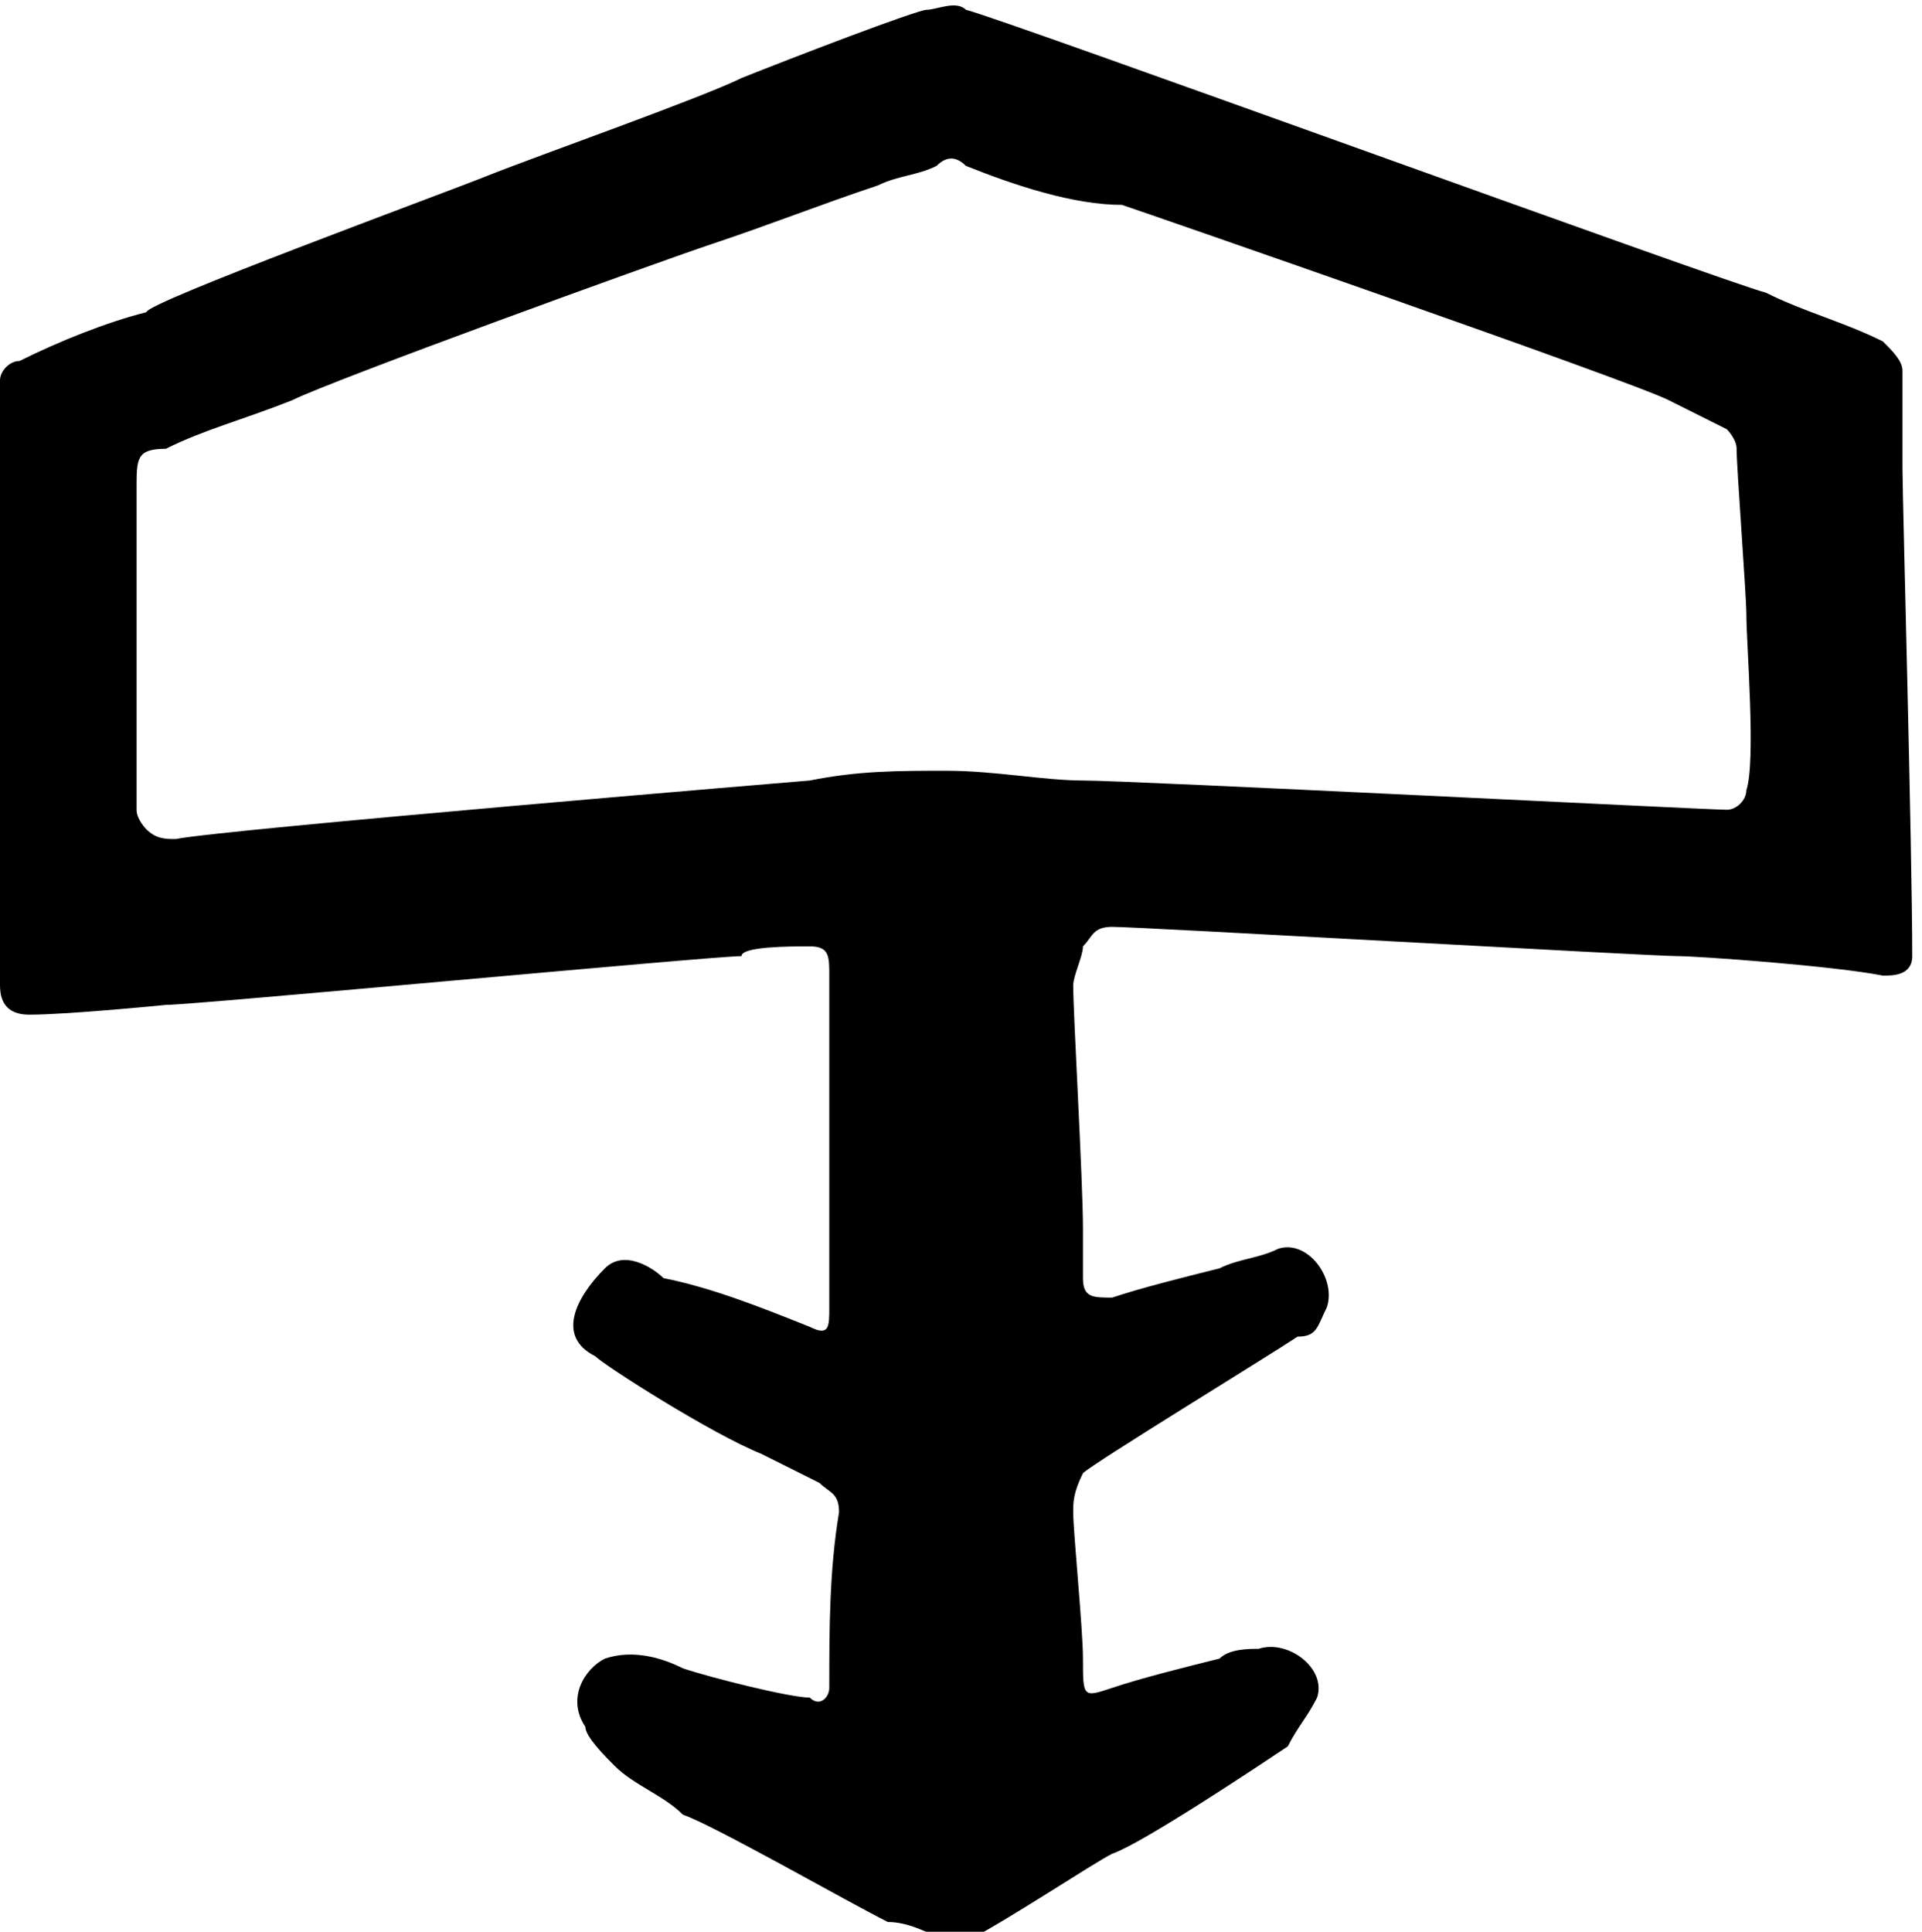 <?xml version="1.0" encoding="utf-8"?>
<!-- Generator: Adobe Illustrator 25.0.1, SVG Export Plug-In . SVG Version: 6.00 Build 0)  -->
<svg version="1.1" id="SP6101_xA0_Bild_1_" xmlns="http://www.w3.org/2000/svg" xmlns:xlink="http://www.w3.org/1999/xlink" x="0px"
	 y="0px" viewBox="0 0 19.7 19.8" style="enable-background:new 0 0 19.7 19.8;" xml:space="preserve">
<g>
	<g>
		<path d="M19.5,4.8c0,0.3,0.1,3.9,0.1,5c0,0.2-0.2,0.2-0.3,0.2c-0.5-0.1-1.9-0.2-2.1-0.2c-0.3,0-5.5-0.3-5.8-0.3
			c-0.2,0-0.2,0.1-0.3,0.2c0,0.1-0.1,0.3-0.1,0.4c0,0.3,0.1,2,0.1,2.5c0,0.2,0,0.3,0,0.5c0,0.2,0.1,0.2,0.3,0.2
			c0.3-0.1,0.7-0.2,1.1-0.3c0.2-0.1,0.4-0.1,0.6-0.2c0.3-0.1,0.6,0.3,0.5,0.6c-0.1,0.2-0.1,0.3-0.3,0.3c-0.3,0.2-2.1,1.3-2.2,1.4
			C11,15.3,11,15.4,11,15.5c0,0.2,0.1,1.2,0.1,1.5c0,0.4,0,0.4,0.3,0.3c0.3-0.1,0.7-0.2,1.1-0.3c0.1-0.1,0.3-0.1,0.4-0.1
			c0.3-0.1,0.7,0.2,0.6,0.5c-0.1,0.2-0.2,0.3-0.3,0.5c-0.3,0.2-1.5,1-1.8,1.1c-0.2,0.1-1.1,0.7-1.5,0.9c-0.1,0-0.1,0-0.2,0
			c-0.2-0.1-0.4-0.2-0.6-0.2c-0.4-0.2-1.8-1-2.1-1.1c-0.2-0.2-0.5-0.3-0.7-0.5c-0.1-0.1-0.3-0.3-0.3-0.4C5.8,17.4,6,17.1,6.2,17
			c0.3-0.1,0.6,0,0.8,0.1c0.3,0.1,1.1,0.3,1.3,0.3c0.1,0.1,0.2,0,0.2-0.1c0-0.6,0-1.2,0.1-1.8c0-0.2-0.1-0.2-0.2-0.3
			c-0.2-0.1-0.4-0.2-0.6-0.3c-0.5-0.2-1.6-0.9-1.7-1c-0.4-0.2-0.2-0.6,0.1-0.9c0.2-0.2,0.5,0,0.6,0.1c0.5,0.1,1,0.3,1.5,0.5
			c0.2,0.1,0.2,0,0.2-0.2c0-0.3,0-3.2,0-3.4c0-0.2,0-0.3-0.2-0.3c-0.2,0-0.7,0-0.7,0.1c-0.3,0-5.6,0.5-5.9,0.5c0,0-1,0.1-1.4,0.1
			c-0.2,0-0.3-0.1-0.3-0.3c0-0.7,0-1.3,0-2c0-0.3-0.1-2.8-0.1-3.2c0-0.3,0-0.7,0.1-1c0-0.1,0.1-0.2,0.2-0.2c0.4-0.2,0.9-0.4,1.3-0.5
			C1.5,3.1,4.5,2,5,1.8c0.5-0.2,2.2-0.8,2.6-1c0.5-0.2,1.8-0.7,1.9-0.7c0.1,0,0.3-0.1,0.4,0c0.4,0.1,7.8,2.8,8.2,2.9
			c0.4,0.2,0.8,0.3,1.2,0.5c0.1,0.1,0.2,0.2,0.2,0.3C19.5,4,19.5,4.4,19.5,4.8z M1.4,8.3c0,0.1,0.1,0.2,0.1,0.2
			c0.1,0.1,0.2,0.1,0.3,0.1C2.3,8.5,8.3,8,8.3,8c0.5-0.1,0.9-0.1,1.4-0.1c0.5,0,1,0.1,1.4,0.1c0.5,0,6.4,0.3,6.6,0.3
			c0.1,0,0.2-0.1,0.2-0.2c0.1-0.3,0-1.5,0-1.8c0-0.2-0.1-1.5-0.1-1.7c0-0.1-0.1-0.2-0.1-0.2c-0.2-0.1-0.4-0.2-0.6-0.3
			c-0.4-0.2-5.3-1.9-5.6-2C11,2.1,10.4,1.9,9.9,1.7c-0.1-0.1-0.2-0.1-0.3,0C9.4,1.8,9.2,1.8,9,1.9C8.4,2.1,7.9,2.3,7.3,2.5
			C6.7,2.7,3.4,3.9,3,4.1C2.5,4.3,2.1,4.4,1.7,4.6C1.4,4.6,1.4,4.7,1.4,5c0,0.3,0,0.7,0,1C1.4,6,1.4,8.2,1.4,8.3z"/>
	</g>
</g>
</svg>
